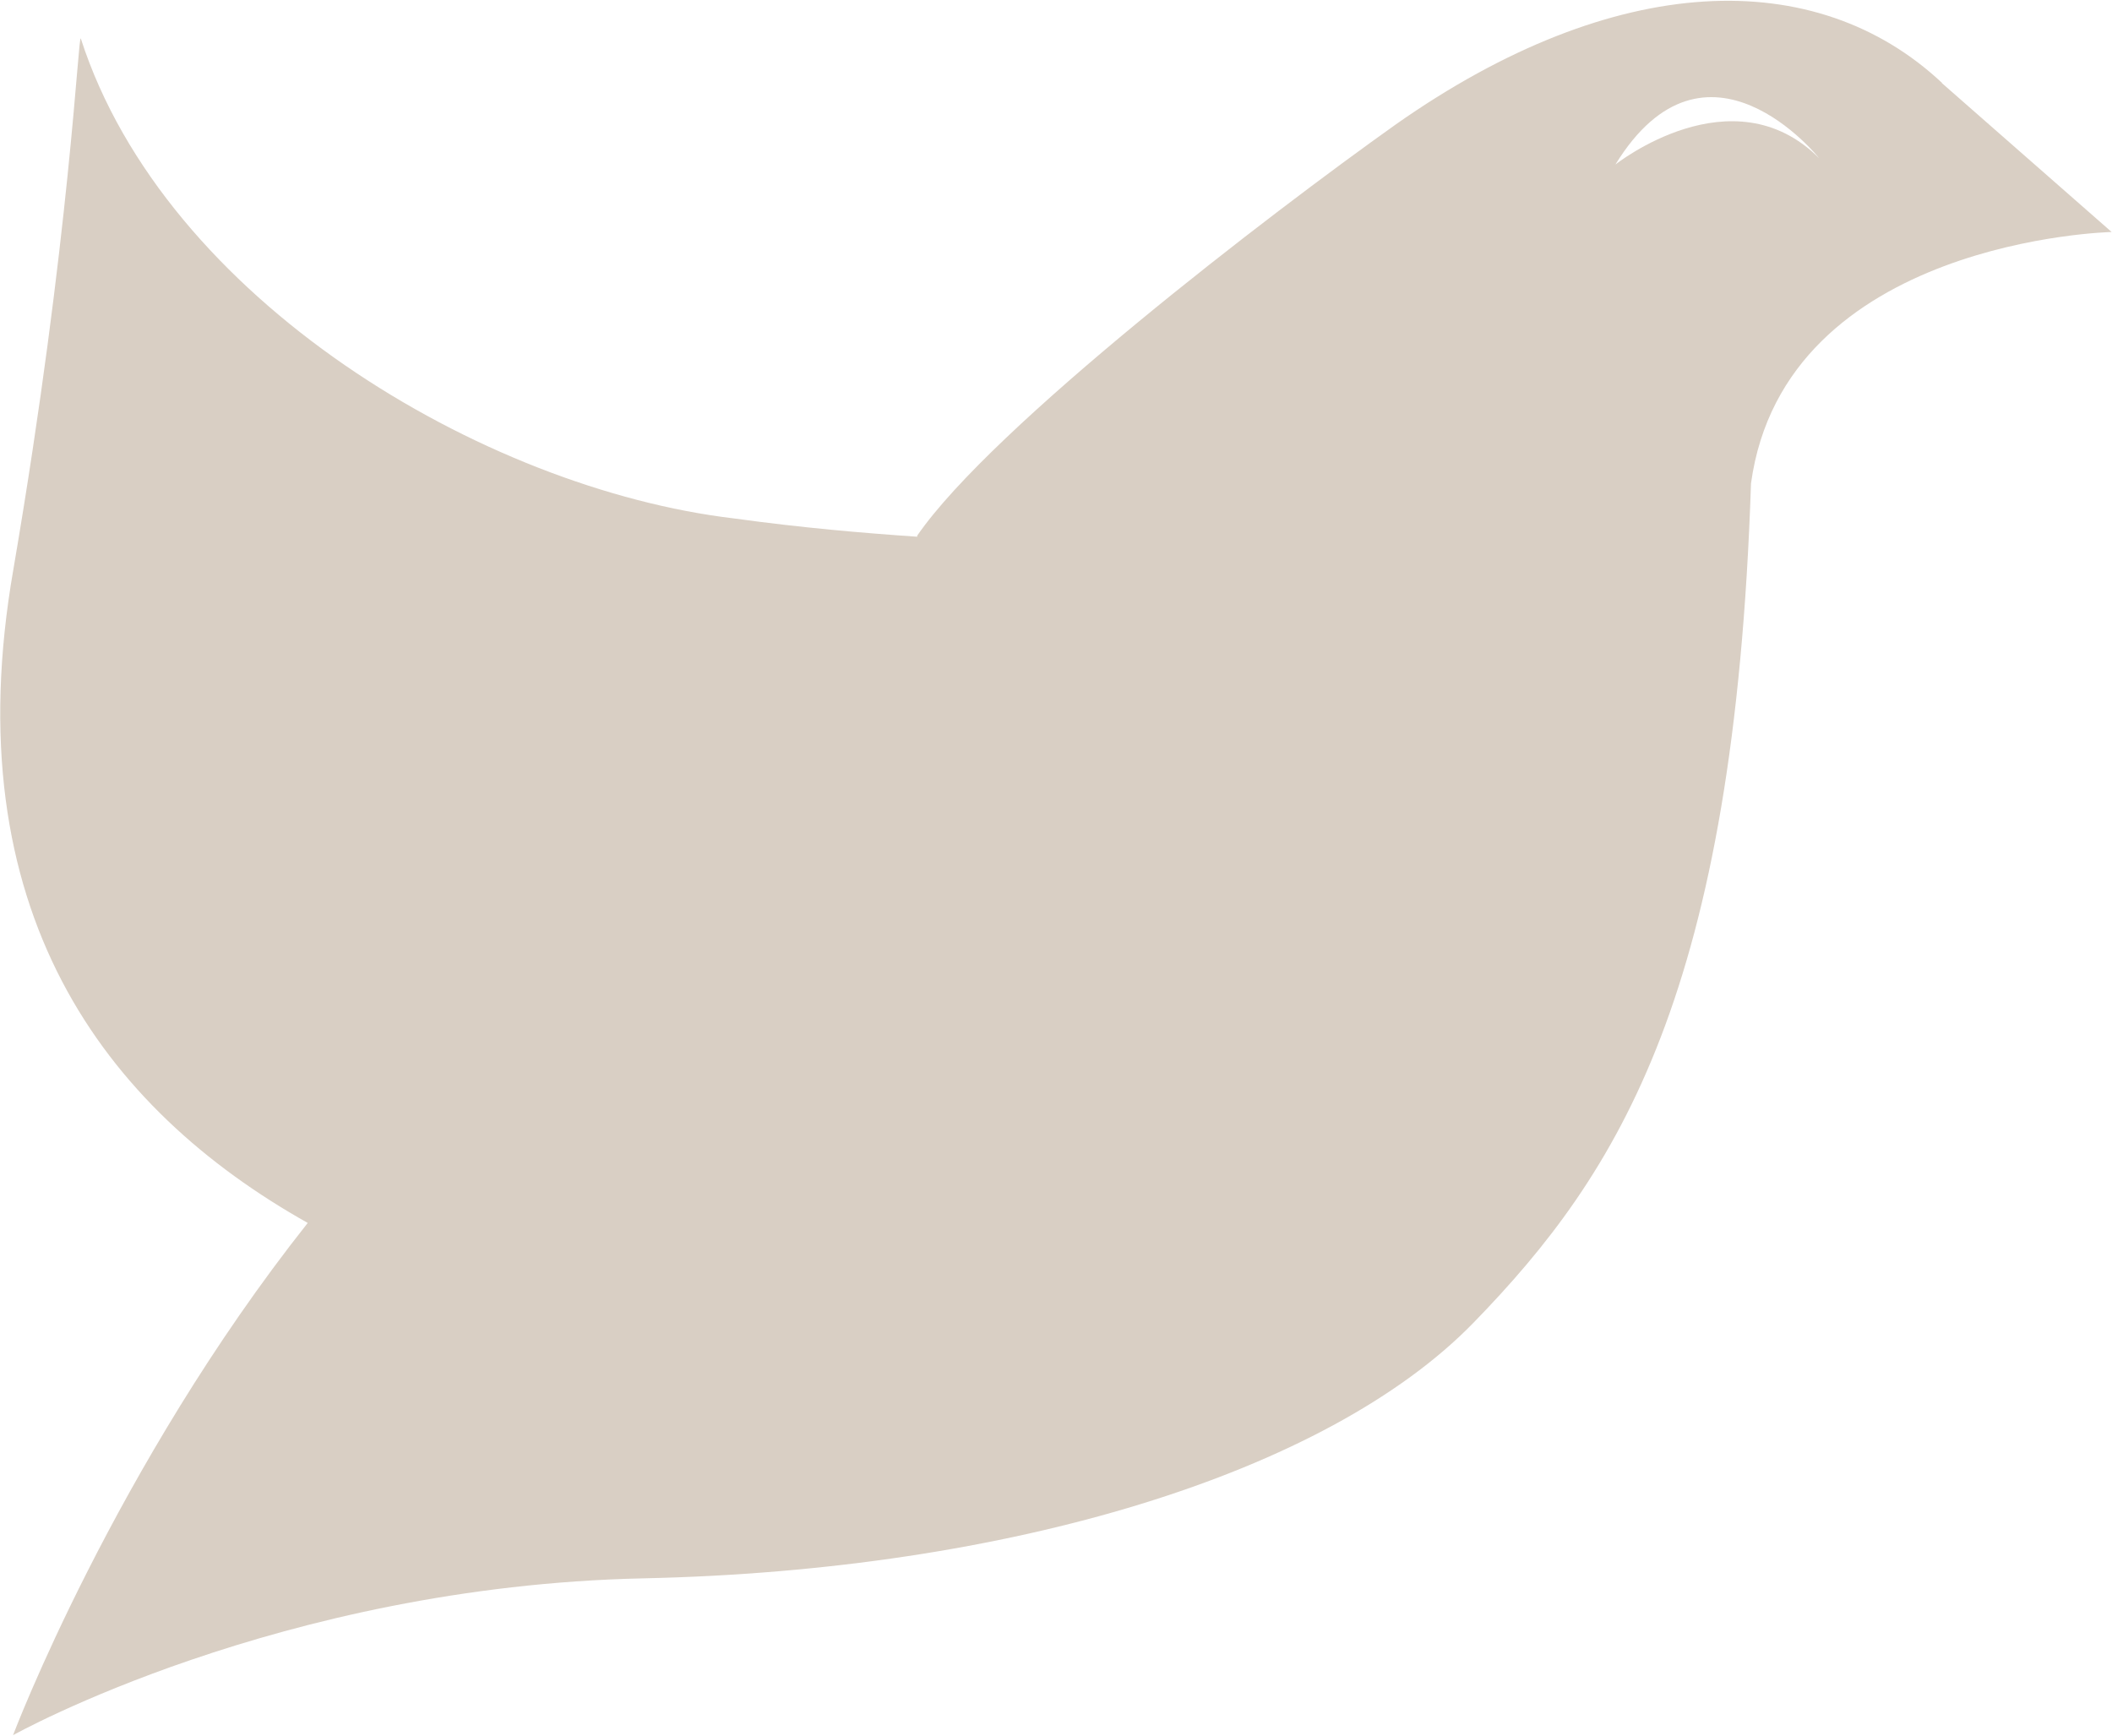 <?xml version="1.0" encoding="UTF-8"?>
<svg xmlns="http://www.w3.org/2000/svg" id="Ebene_1" version="1.1" viewBox="0 0 566.9 465.6" width="73" height="60">
  <defs>
    <style>
      .st0 {
        fill: #d9cfc4;
      }
    </style>
  </defs>
  <path class="st0" d="M521.3,22.1c-33.8-31.7-87.7-30.3-146.6,11.1-33.8,24-108.3,81.1-128.5,110.4v.3c-14.6-1-31-2.4-49.1-4.9C129.6,131,44.3,80.2,21.7,10.2c-.7-2.1-2.8,52.9-18.1,142.4-16,91.6,24.4,144.8,79,175.5h0C30.7,393.6,3.5,465.6,3.5,465.6c0,0,71.4-40,169.2-42.1,98.2-2.1,183.5-28.2,222.8-68.6,39.3-40.4,70-89.1,74.5-225.3,9-65.5,96.8-67.5,96.8-67.5l-45.6-40h0ZM433.6,44c24.4-39.7,54.7-1.7,54.7-1.7-23.3-23.3-54.7,1.7-54.7,1.7Z"/>
</svg>
